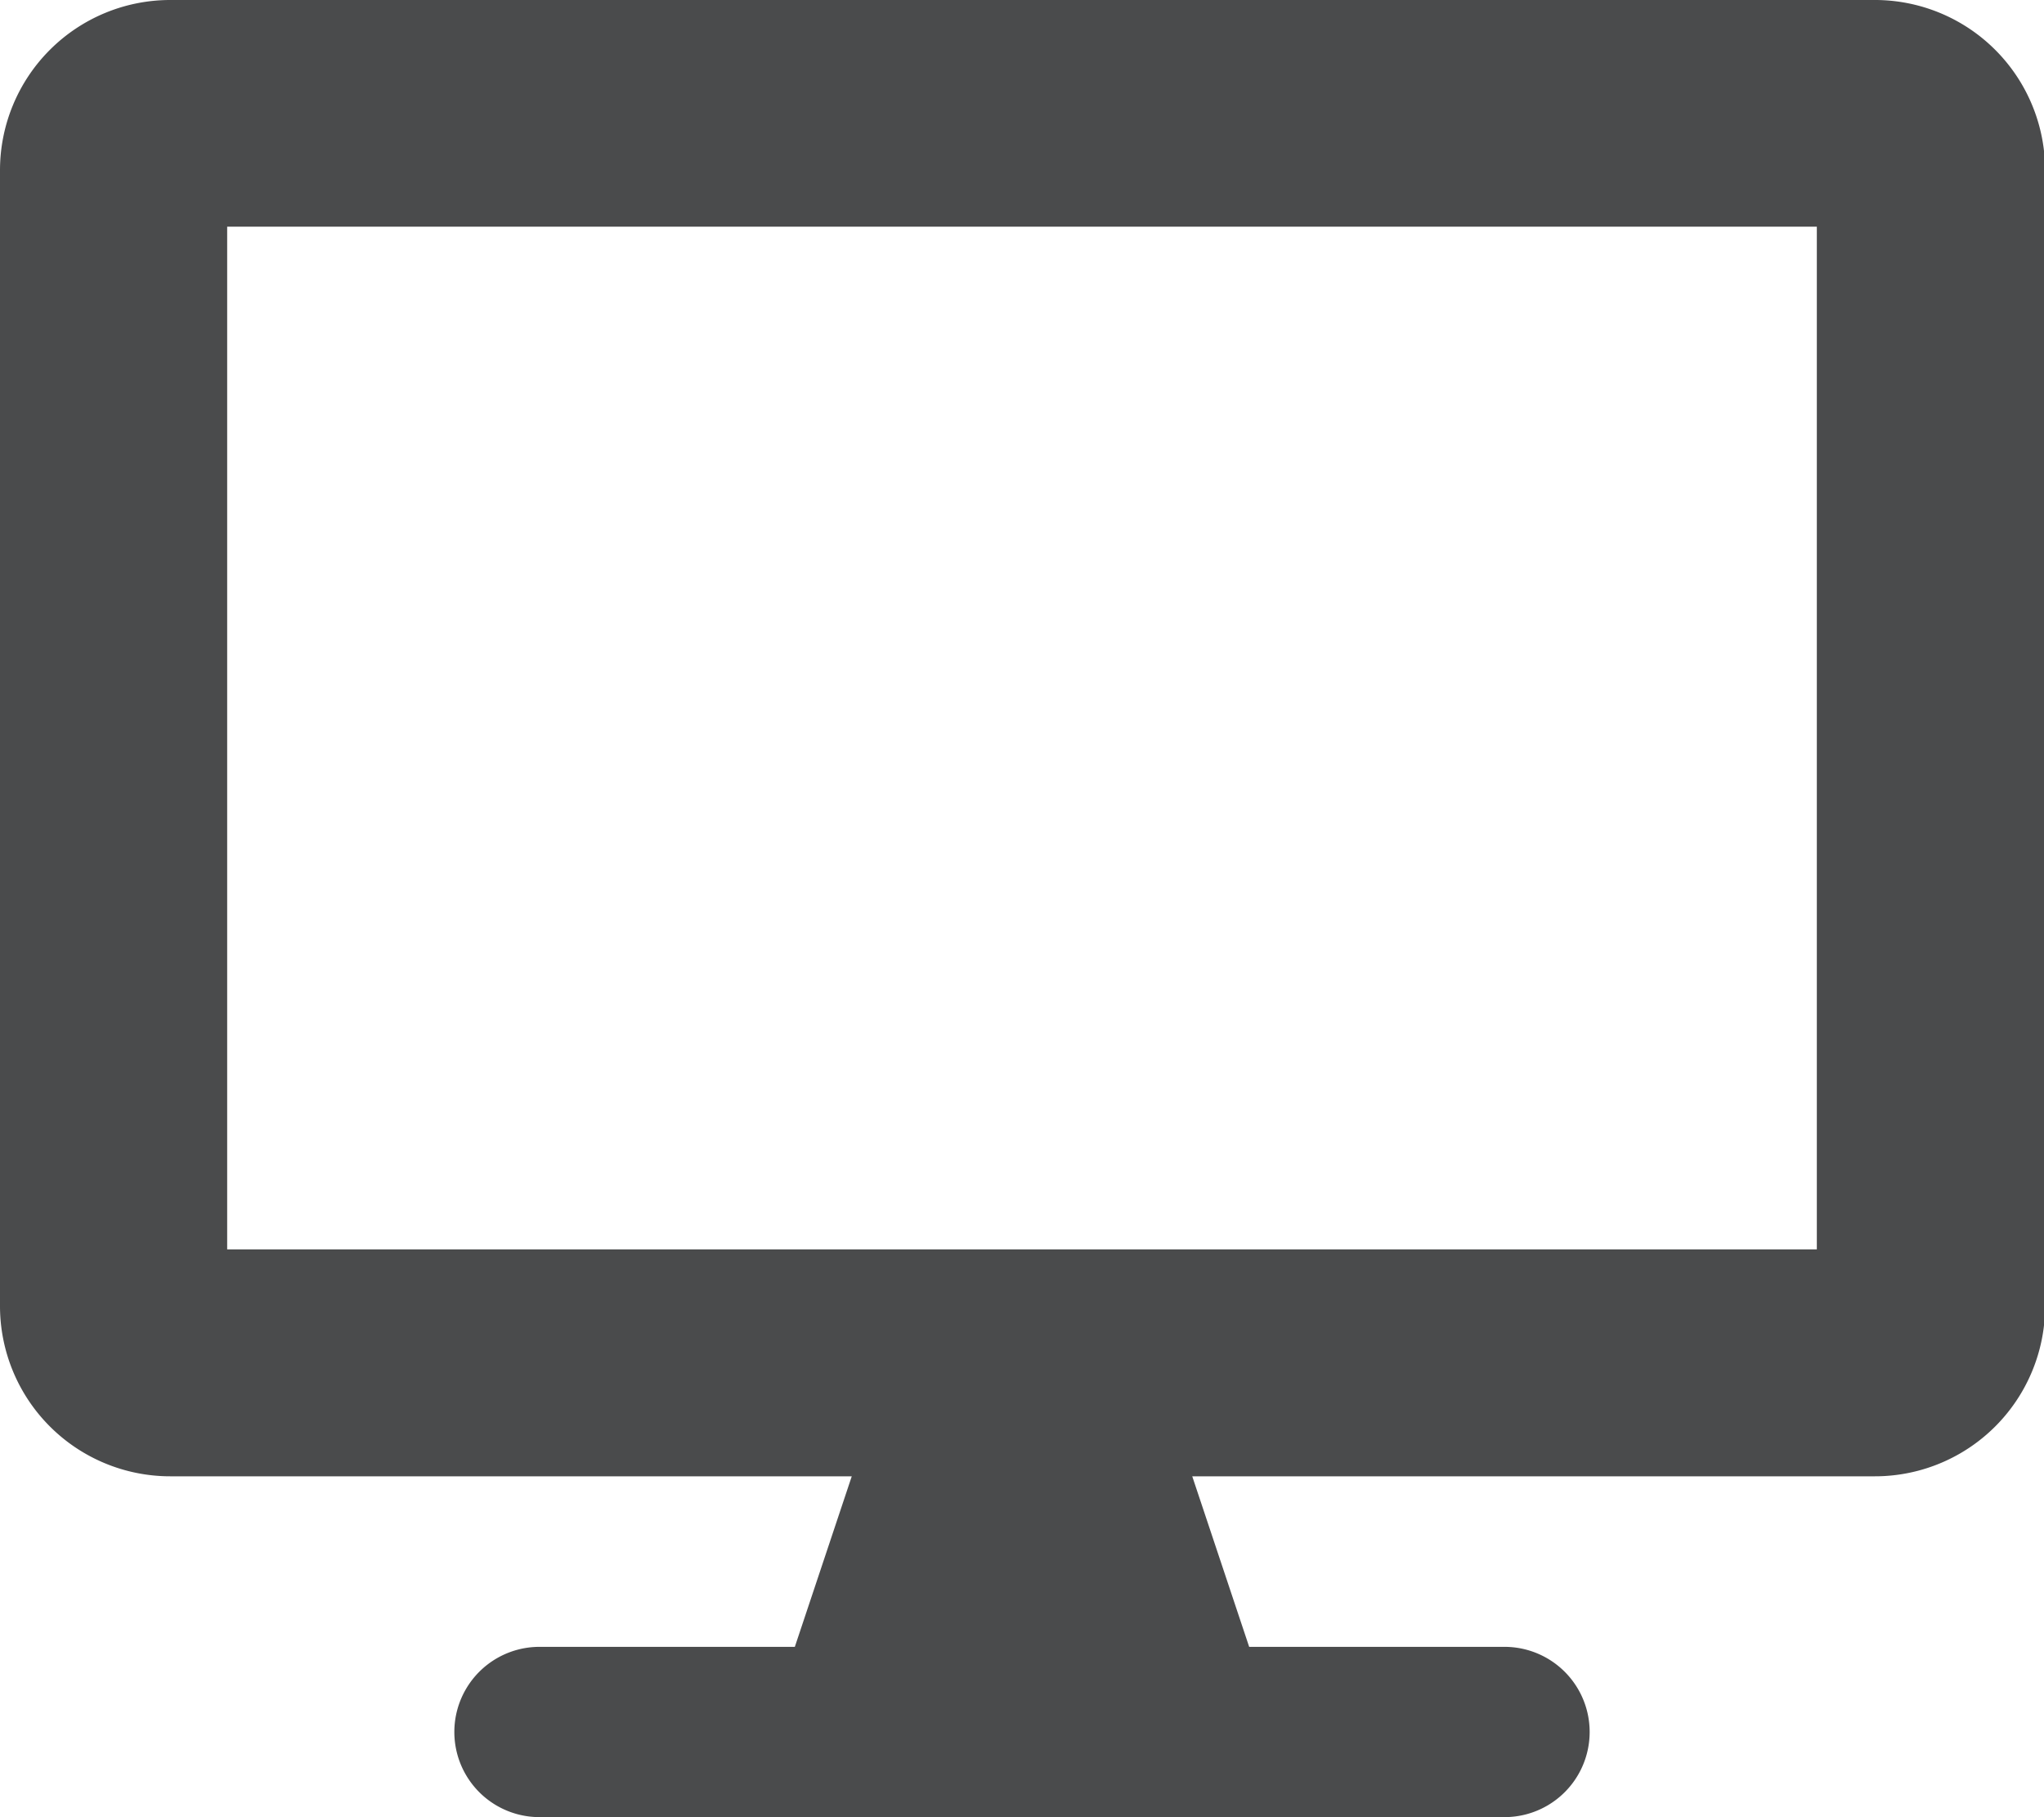 <?xml version="1.0" encoding="UTF-8"?>
<svg xmlns="http://www.w3.org/2000/svg" viewBox="0 0 73.96 65.74">
  <defs>
    <style>.cls-1{fill:#4a4b4c;}</style>
  </defs>
  <g id="Calque_2" data-name="Calque 2">
    <g id="Calque_1-2" data-name="Calque 1">
      <path class="cls-1" d="M67.79,0H6.16A6.16,6.16,0,0,0,0,6.16V47.25a6.16,6.16,0,0,0,6.16,6.16H30.82l-2.06,6.17H19.52a3.08,3.08,0,1,0,0,6.16H54.44a3.08,3.08,0,1,0,0-6.16H45.2l-2.06-6.17H67.79A6.16,6.16,0,0,0,74,47.25V6.16A6.16,6.16,0,0,0,67.79,0ZM65.74,45.2H8.22v-37H65.74Z"></path>
    </g>
  </g>
</svg>

